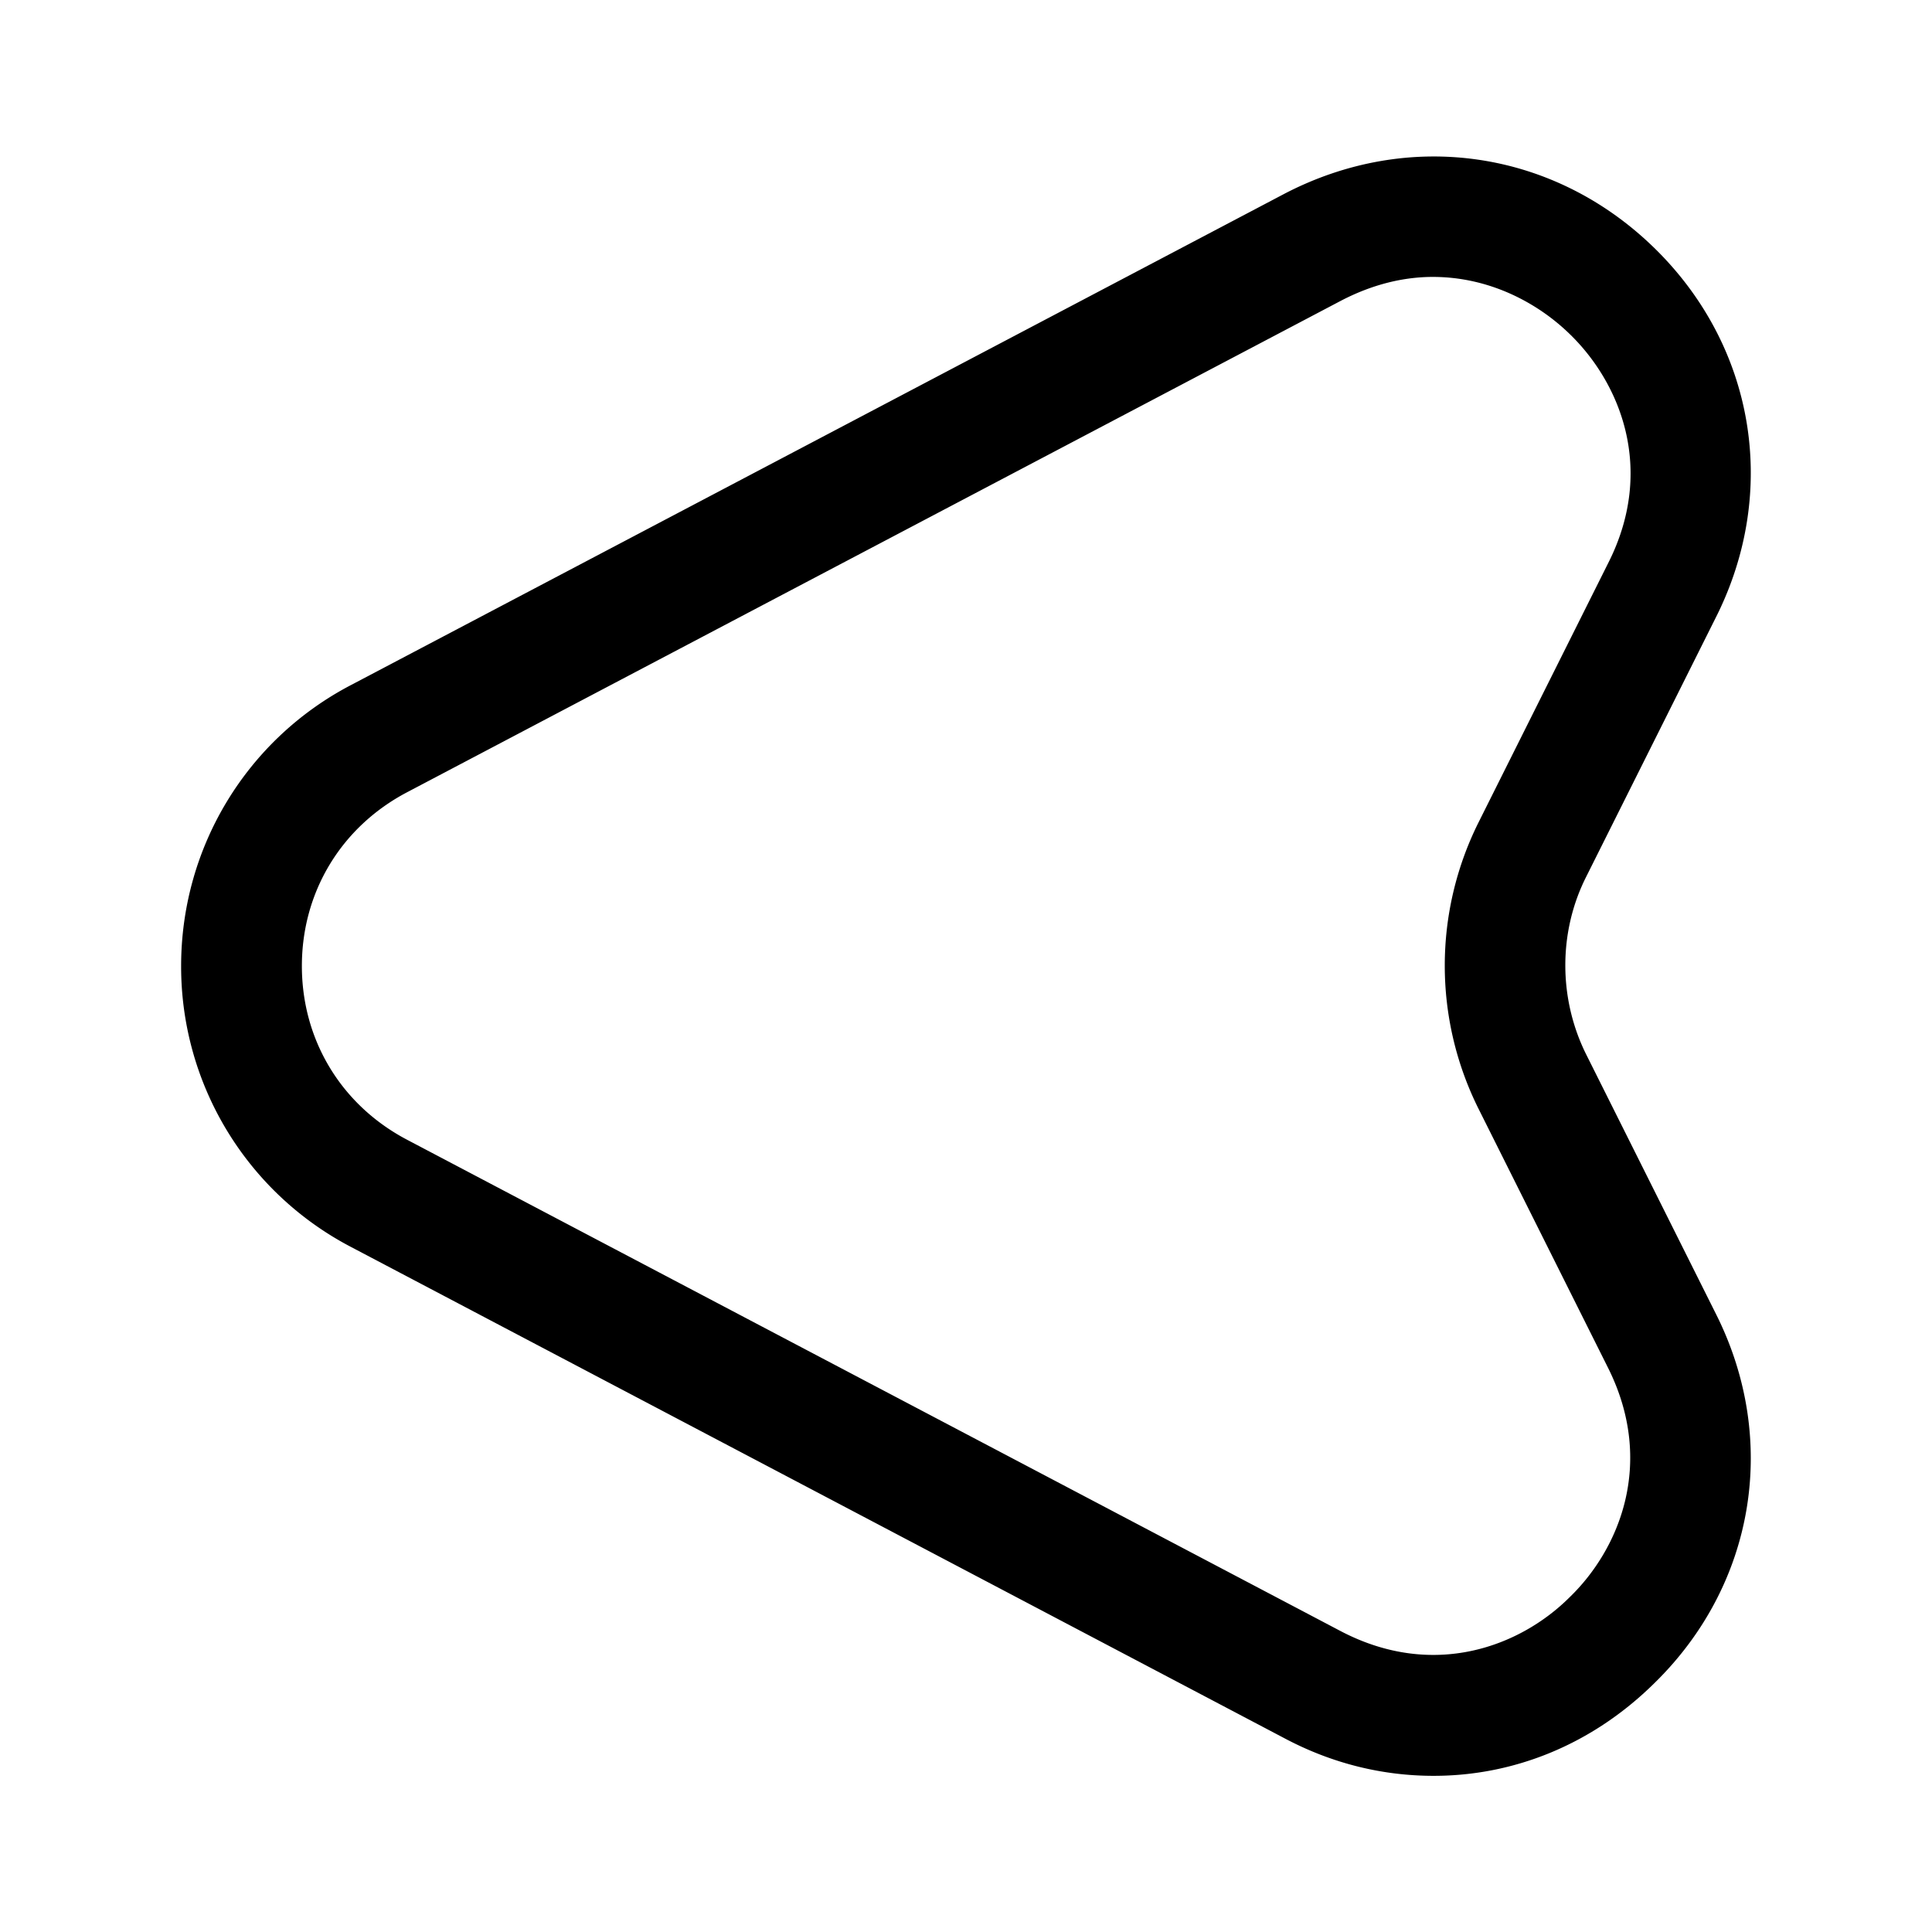 <svg xmlns="http://www.w3.org/2000/svg" viewBox="0 0 24 24" fill="currentColor" aria-hidden="true">
  <path d="M17.81 22.06c-.63 0-1.26-.15-1.86-.47l-11.59-6.1A3.93 3.93 0 012.25 12c0-1.47.81-2.81 2.11-3.49l11.59-6.1c1.55-.81 3.35-.55 4.6.67 1.25 1.22 1.55 3.02.77 4.58L19.7 10.9c-.34.68-.34 1.5 0 2.19l1.62 3.24c.78 1.56.48 3.36-.77 4.58-.77.76-1.74 1.15-2.74 1.15zM17.8 3.44c-.36 0-.75.09-1.15.3L5.06 9.84c-.82.43-1.31 1.24-1.31 2.16 0 .92.49 1.73 1.31 2.16l11.59 6.1c1.16.61 2.24.19 2.85-.42.62-.6 1.06-1.67.48-2.84l-1.62-3.24a3.982 3.982 0 010-3.53l1.62-3.24c.59-1.17.14-2.24-.48-2.84-.4-.39-1-.71-1.7-.71z"/>
</svg>
